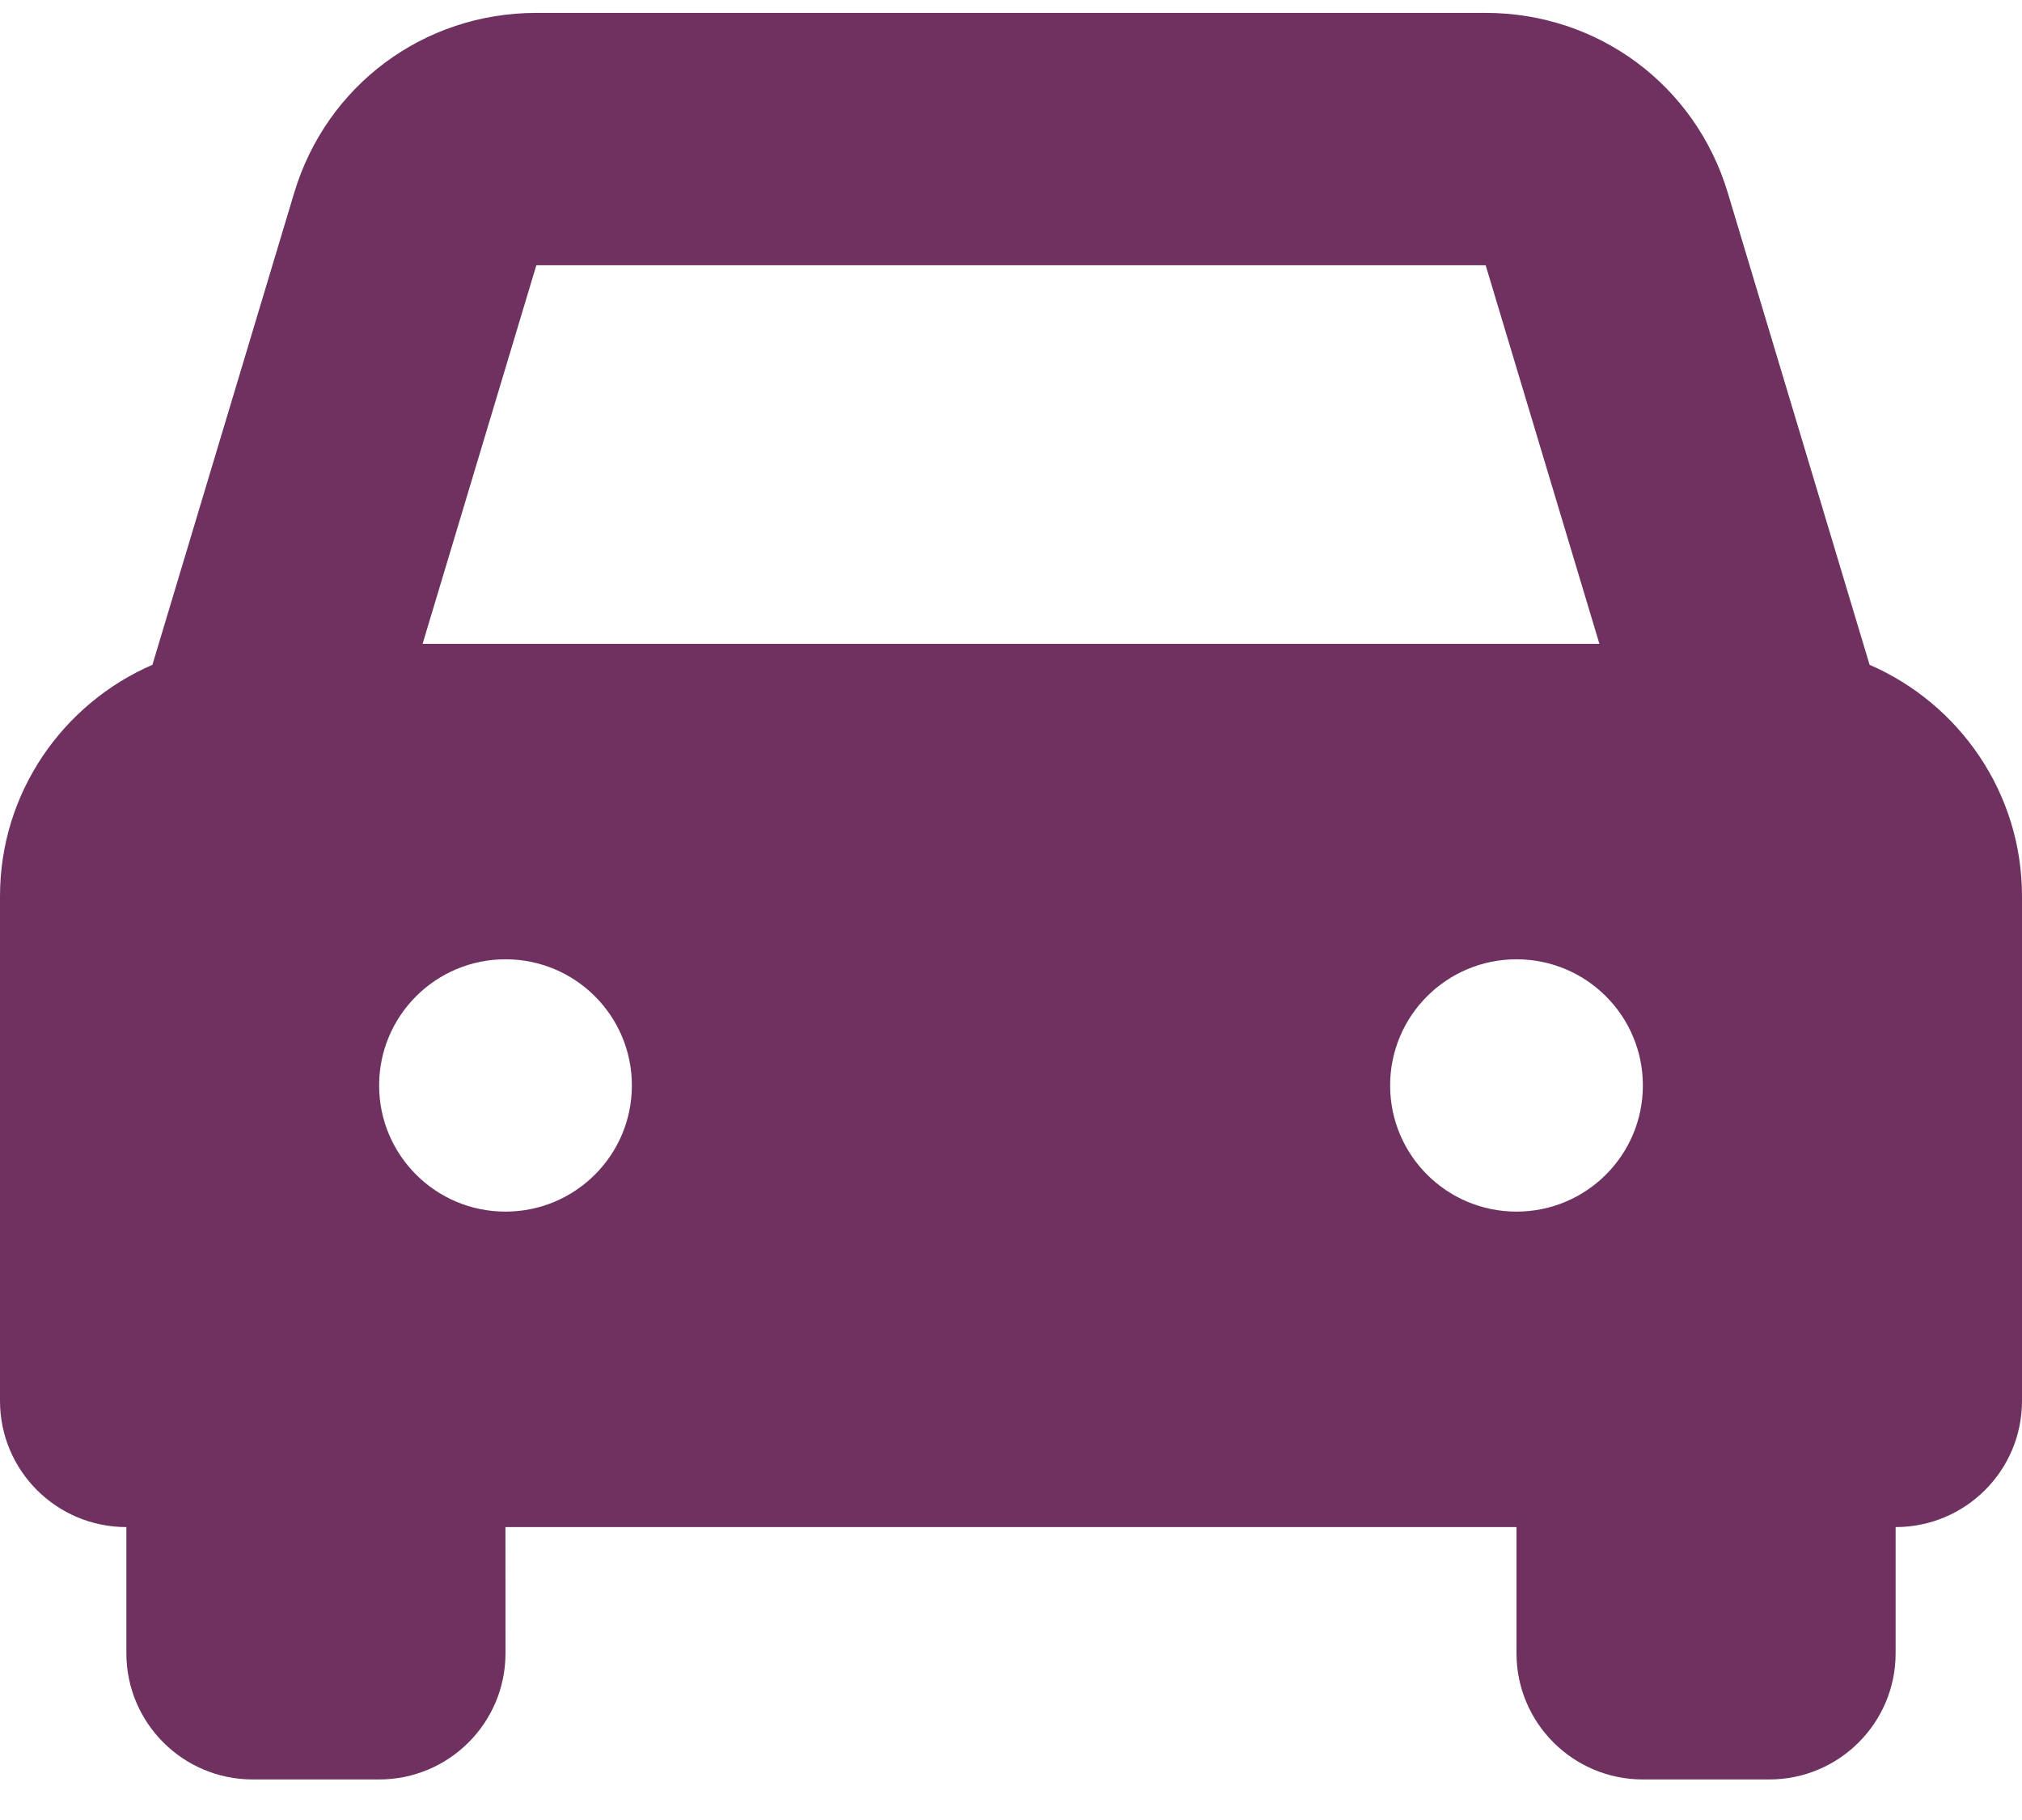 <?xml version="1.0" encoding="UTF-8"?> <svg xmlns="http://www.w3.org/2000/svg" width="40" height="36" viewBox="0 0 40 36" fill="none"> <path d="M36.985 13.15L34.18 3.814C33.54 1.685 31.615 0.255 29.39 0.255H10.61C8.385 0.255 6.46 1.685 5.82 3.814L3.015 13.15C1.244 13.918 0 15.678 0 17.727V27.71C0 29.089 1.119 30.206 2.5 30.206H2.5L2.5 32.702C2.5 34.08 3.619 35.198 5 35.198H7.5C8.881 35.198 10 34.08 10 32.702L9.999 30.206H30L30 32.702C30 34.08 31.119 35.198 32.5 35.198H35C36.381 35.198 37.5 34.08 37.5 32.702V30.206L37.499 30.206H37.5C38.881 30.206 40 29.089 40 27.71V17.727C40 15.678 38.756 13.918 36.985 13.15L36.985 13.15ZM10.61 5.247H29.39L31.64 12.735H8.36L10.61 5.247H10.61ZM10 23.966C8.619 23.966 7.5 22.849 7.5 21.471C7.5 20.092 8.619 18.975 10 18.975C11.381 18.975 12.5 20.092 12.5 21.471C12.5 22.849 11.381 23.966 10 23.966ZM30 23.966C28.619 23.966 27.5 22.849 27.5 21.471C27.5 20.092 28.619 18.975 30 18.975C31.381 18.975 32.5 20.092 32.5 21.471C32.5 22.849 31.381 23.966 30 23.966Z" fill="#6F3260"></path> </svg> 